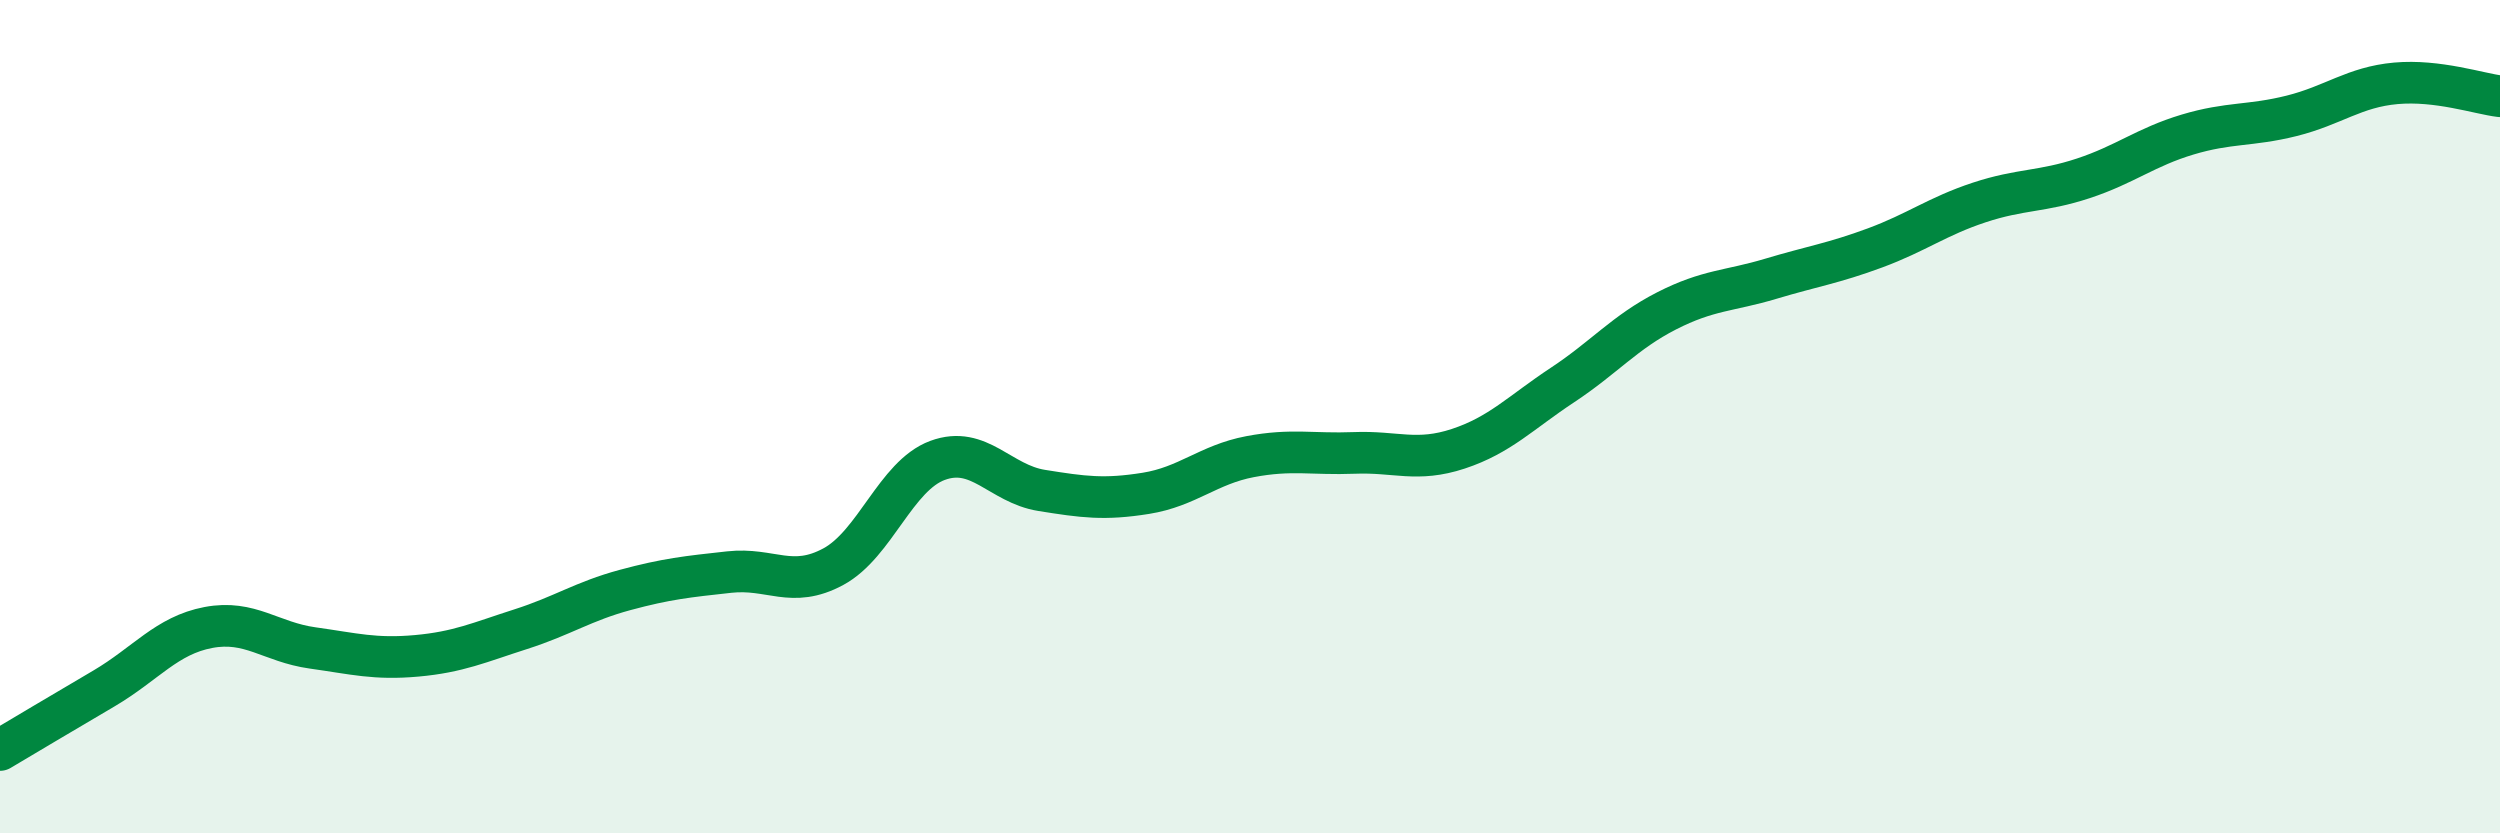 
    <svg width="60" height="20" viewBox="0 0 60 20" xmlns="http://www.w3.org/2000/svg">
      <path
        d="M 0,18 C 0.5,17.7 1.5,17.11 2.5,16.52 C 3.5,15.93 4,15.25 5,15.06 C 6,14.87 6.5,15.41 7.5,15.55 C 8.5,15.69 9,15.83 10,15.74 C 11,15.65 11.5,15.42 12.5,15.1 C 13.5,14.78 14,14.43 15,14.16 C 16,13.89 16.5,13.84 17.5,13.73 C 18.5,13.62 19,14.14 20,13.6 C 21,13.06 21.5,11.42 22.5,11.05 C 23.5,10.68 24,11.61 25,11.77 C 26,11.93 26.5,12 27.5,11.84 C 28.5,11.68 29,11.15 30,10.96 C 31,10.77 31.5,10.91 32.5,10.87 C 33.5,10.83 34,11.1 35,10.77 C 36,10.44 36.5,9.9 37.5,9.24 C 38.5,8.58 39,7.97 40,7.46 C 41,6.95 41.5,6.99 42.5,6.69 C 43.5,6.39 44,6.32 45,5.95 C 46,5.58 46.5,5.19 47.5,4.86 C 48.5,4.53 49,4.61 50,4.28 C 51,3.95 51.5,3.53 52.5,3.23 C 53.5,2.93 54,3.03 55,2.78 C 56,2.53 56.5,2.09 57.5,2 C 58.5,1.91 59.5,2.25 60,2.31L60 20L0 20Z"
        fill="#008740"
        opacity="0.1"
        stroke-linecap="round"
        stroke-linejoin="round"
      />
      <path
        d="M 0,18 C 0.5,17.7 1.5,17.11 2.5,16.52 C 3.5,15.93 4,15.25 5,15.06 C 6,14.87 6.5,15.41 7.5,15.55 C 8.5,15.69 9,15.83 10,15.74 C 11,15.65 11.5,15.42 12.5,15.1 C 13.5,14.78 14,14.43 15,14.16 C 16,13.89 16.5,13.84 17.5,13.73 C 18.5,13.62 19,14.14 20,13.6 C 21,13.06 21.5,11.42 22.5,11.05 C 23.5,10.68 24,11.61 25,11.77 C 26,11.93 26.5,12 27.5,11.84 C 28.5,11.68 29,11.15 30,10.96 C 31,10.77 31.5,10.91 32.5,10.87 C 33.5,10.83 34,11.1 35,10.77 C 36,10.44 36.5,9.9 37.5,9.24 C 38.5,8.58 39,7.97 40,7.46 C 41,6.95 41.5,6.99 42.5,6.69 C 43.5,6.39 44,6.32 45,5.95 C 46,5.58 46.5,5.19 47.5,4.86 C 48.5,4.53 49,4.61 50,4.28 C 51,3.95 51.5,3.53 52.5,3.23 C 53.5,2.93 54,3.03 55,2.78 C 56,2.53 56.5,2.09 57.5,2 C 58.5,1.91 59.5,2.25 60,2.31"
        stroke="#008740"
        stroke-width="1"
        fill="none"
        stroke-linecap="round"
        stroke-linejoin="round"
      />
    </svg>
  